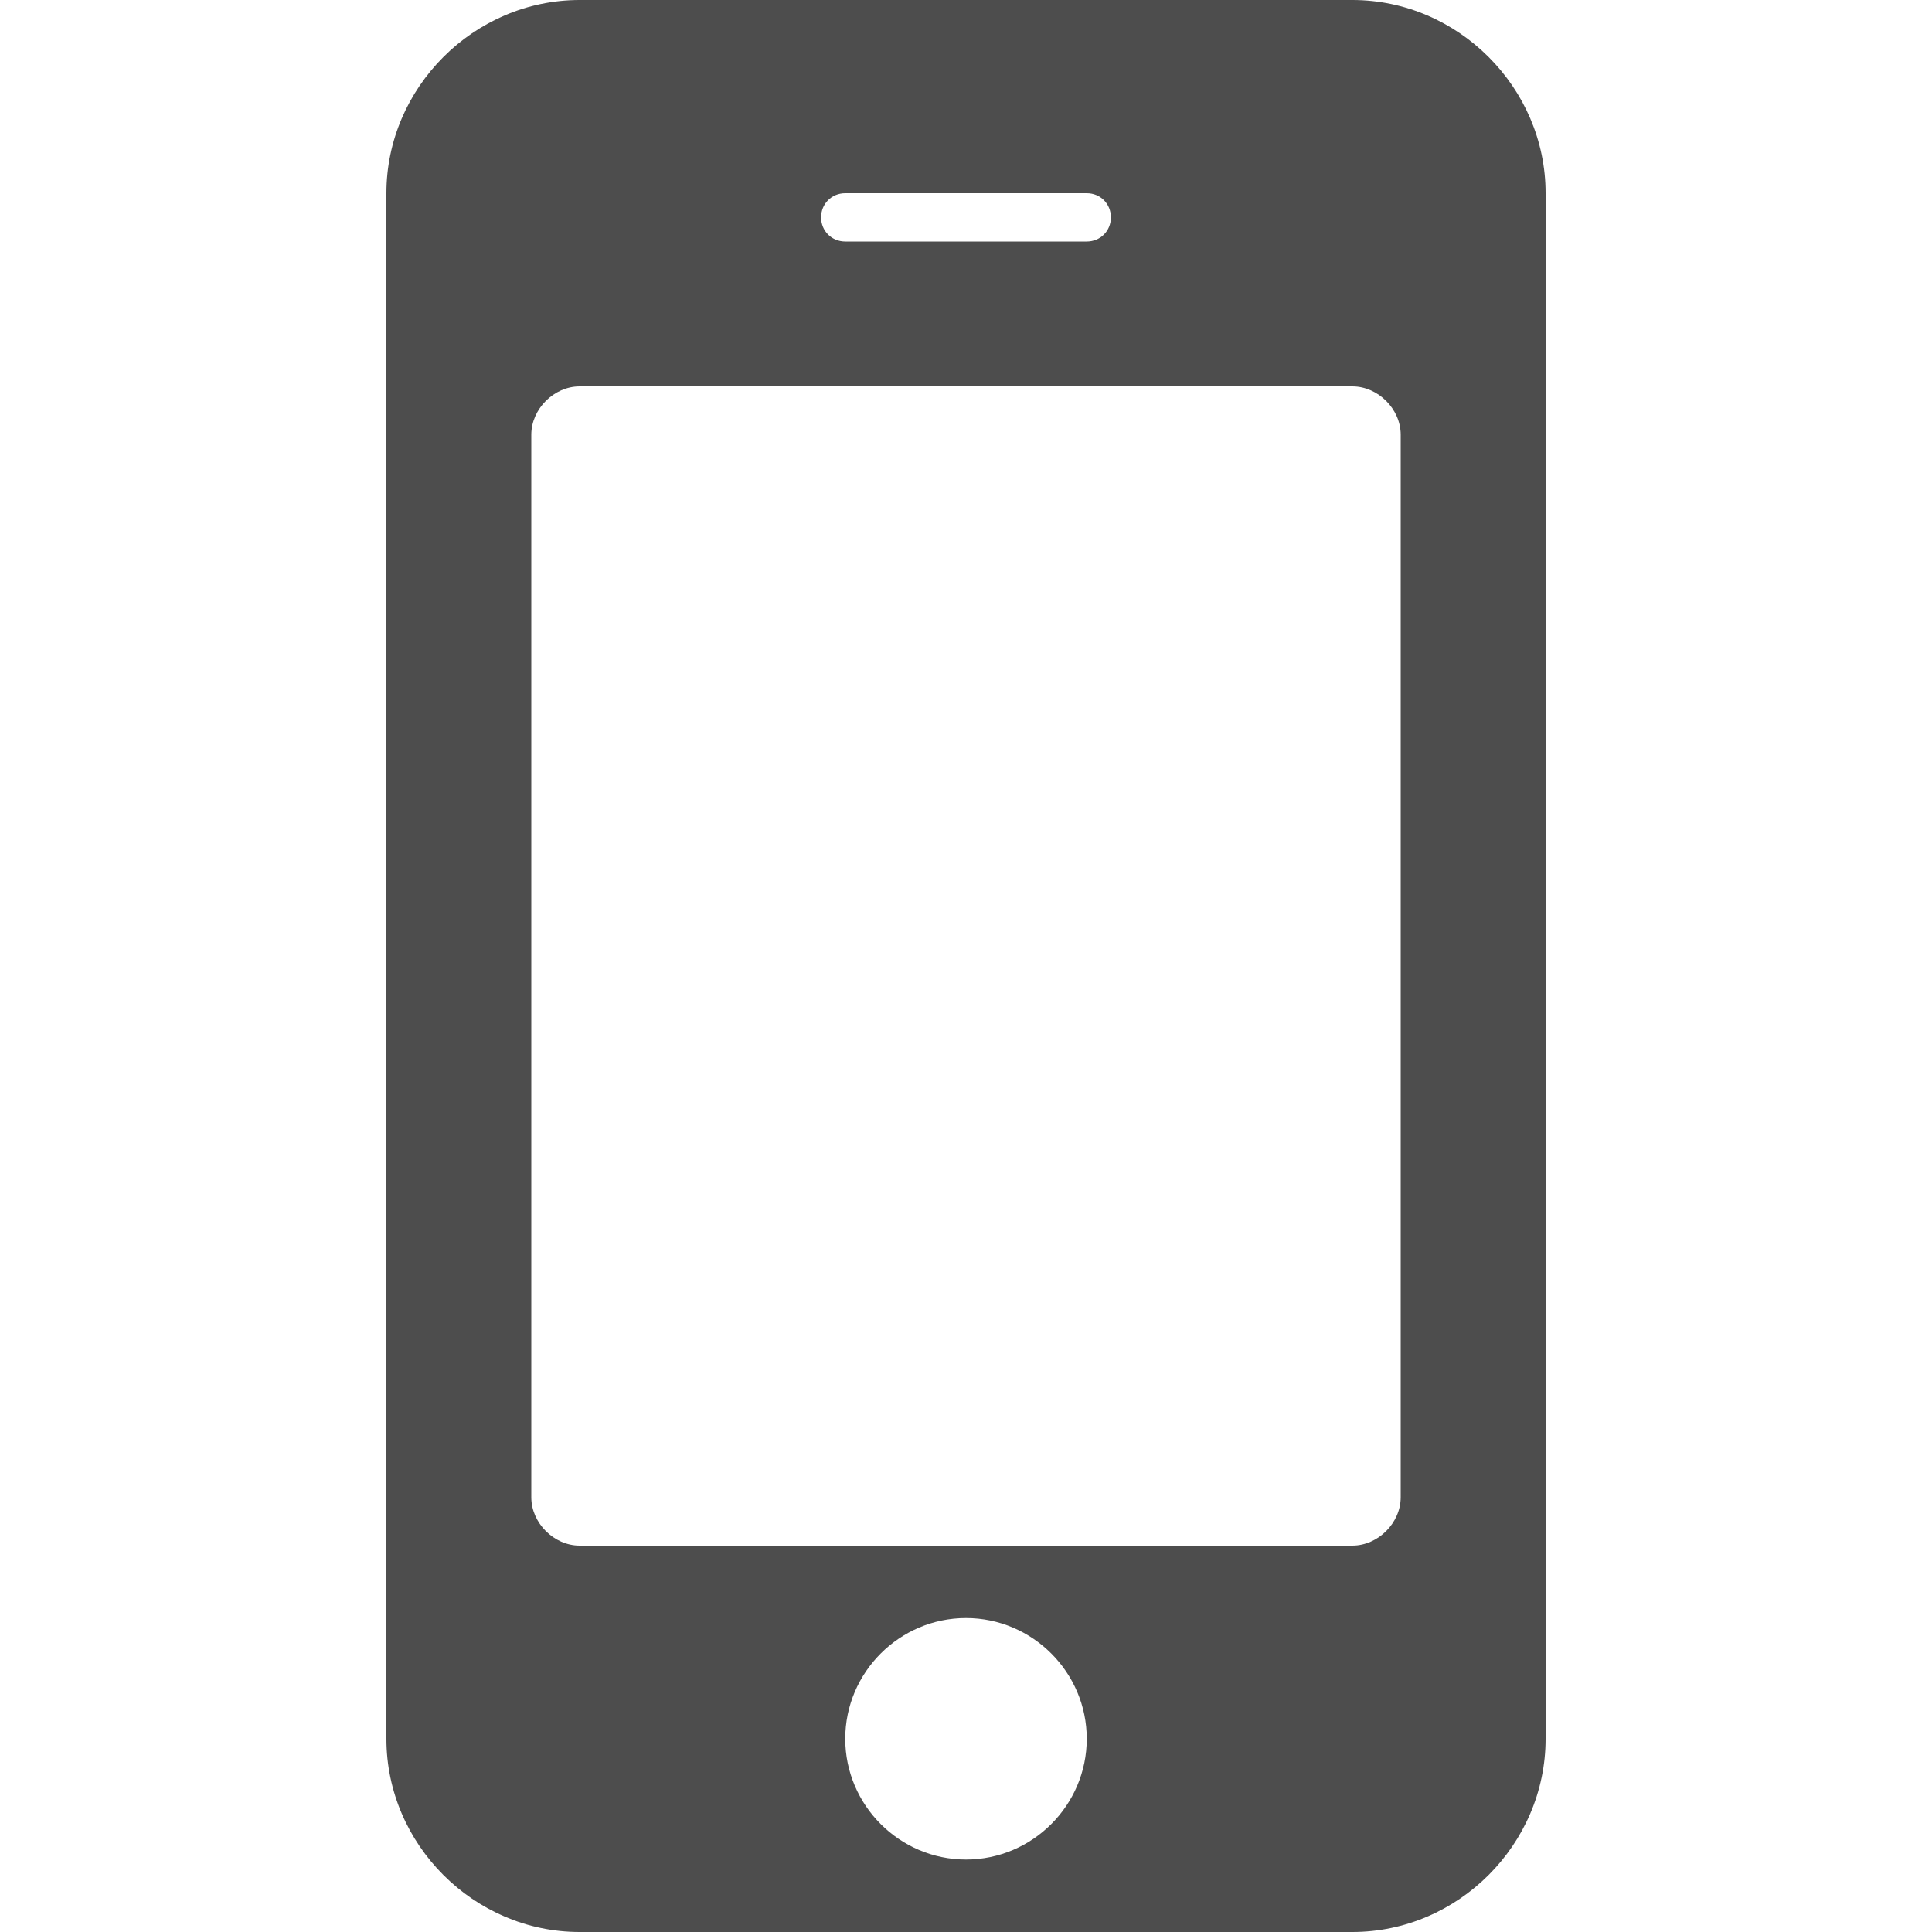<svg width="50" height="50" viewBox="0 0 50 50" fill="none" xmlns="http://www.w3.org/2000/svg">
<path fill-rule="evenodd" clip-rule="evenodd" d="M28.125 45C28.125 43.281 26.719 41.875 25 41.875C23.281 41.875 21.875 43.281 21.875 45C21.875 46.719 23.281 48.125 25 48.125C26.719 48.125 28.125 46.719 28.125 45ZM36.25 38.75V11.25C36.25 10.586 35.664 10 35 10H15C14.336 10 13.75 10.586 13.75 11.25V38.75C13.75 39.414 14.336 40 15 40H35C35.664 40 36.25 39.414 36.25 38.75ZM28.75 5.625C28.75 5.273 28.477 5 28.125 5H21.875C21.523 5 21.25 5.273 21.25 5.625C21.25 5.977 21.523 6.25 21.875 6.25H28.125C28.477 6.25 28.75 5.977 28.75 5.625ZM40 5V45C40 47.734 37.734 50 35 50H15C12.266 50 10 47.734 10 45V5C10 2.266 12.266 0 15 0H35C37.734 0 40 2.266 40 5Z" fill="#4D4D4D"/>
</svg>
